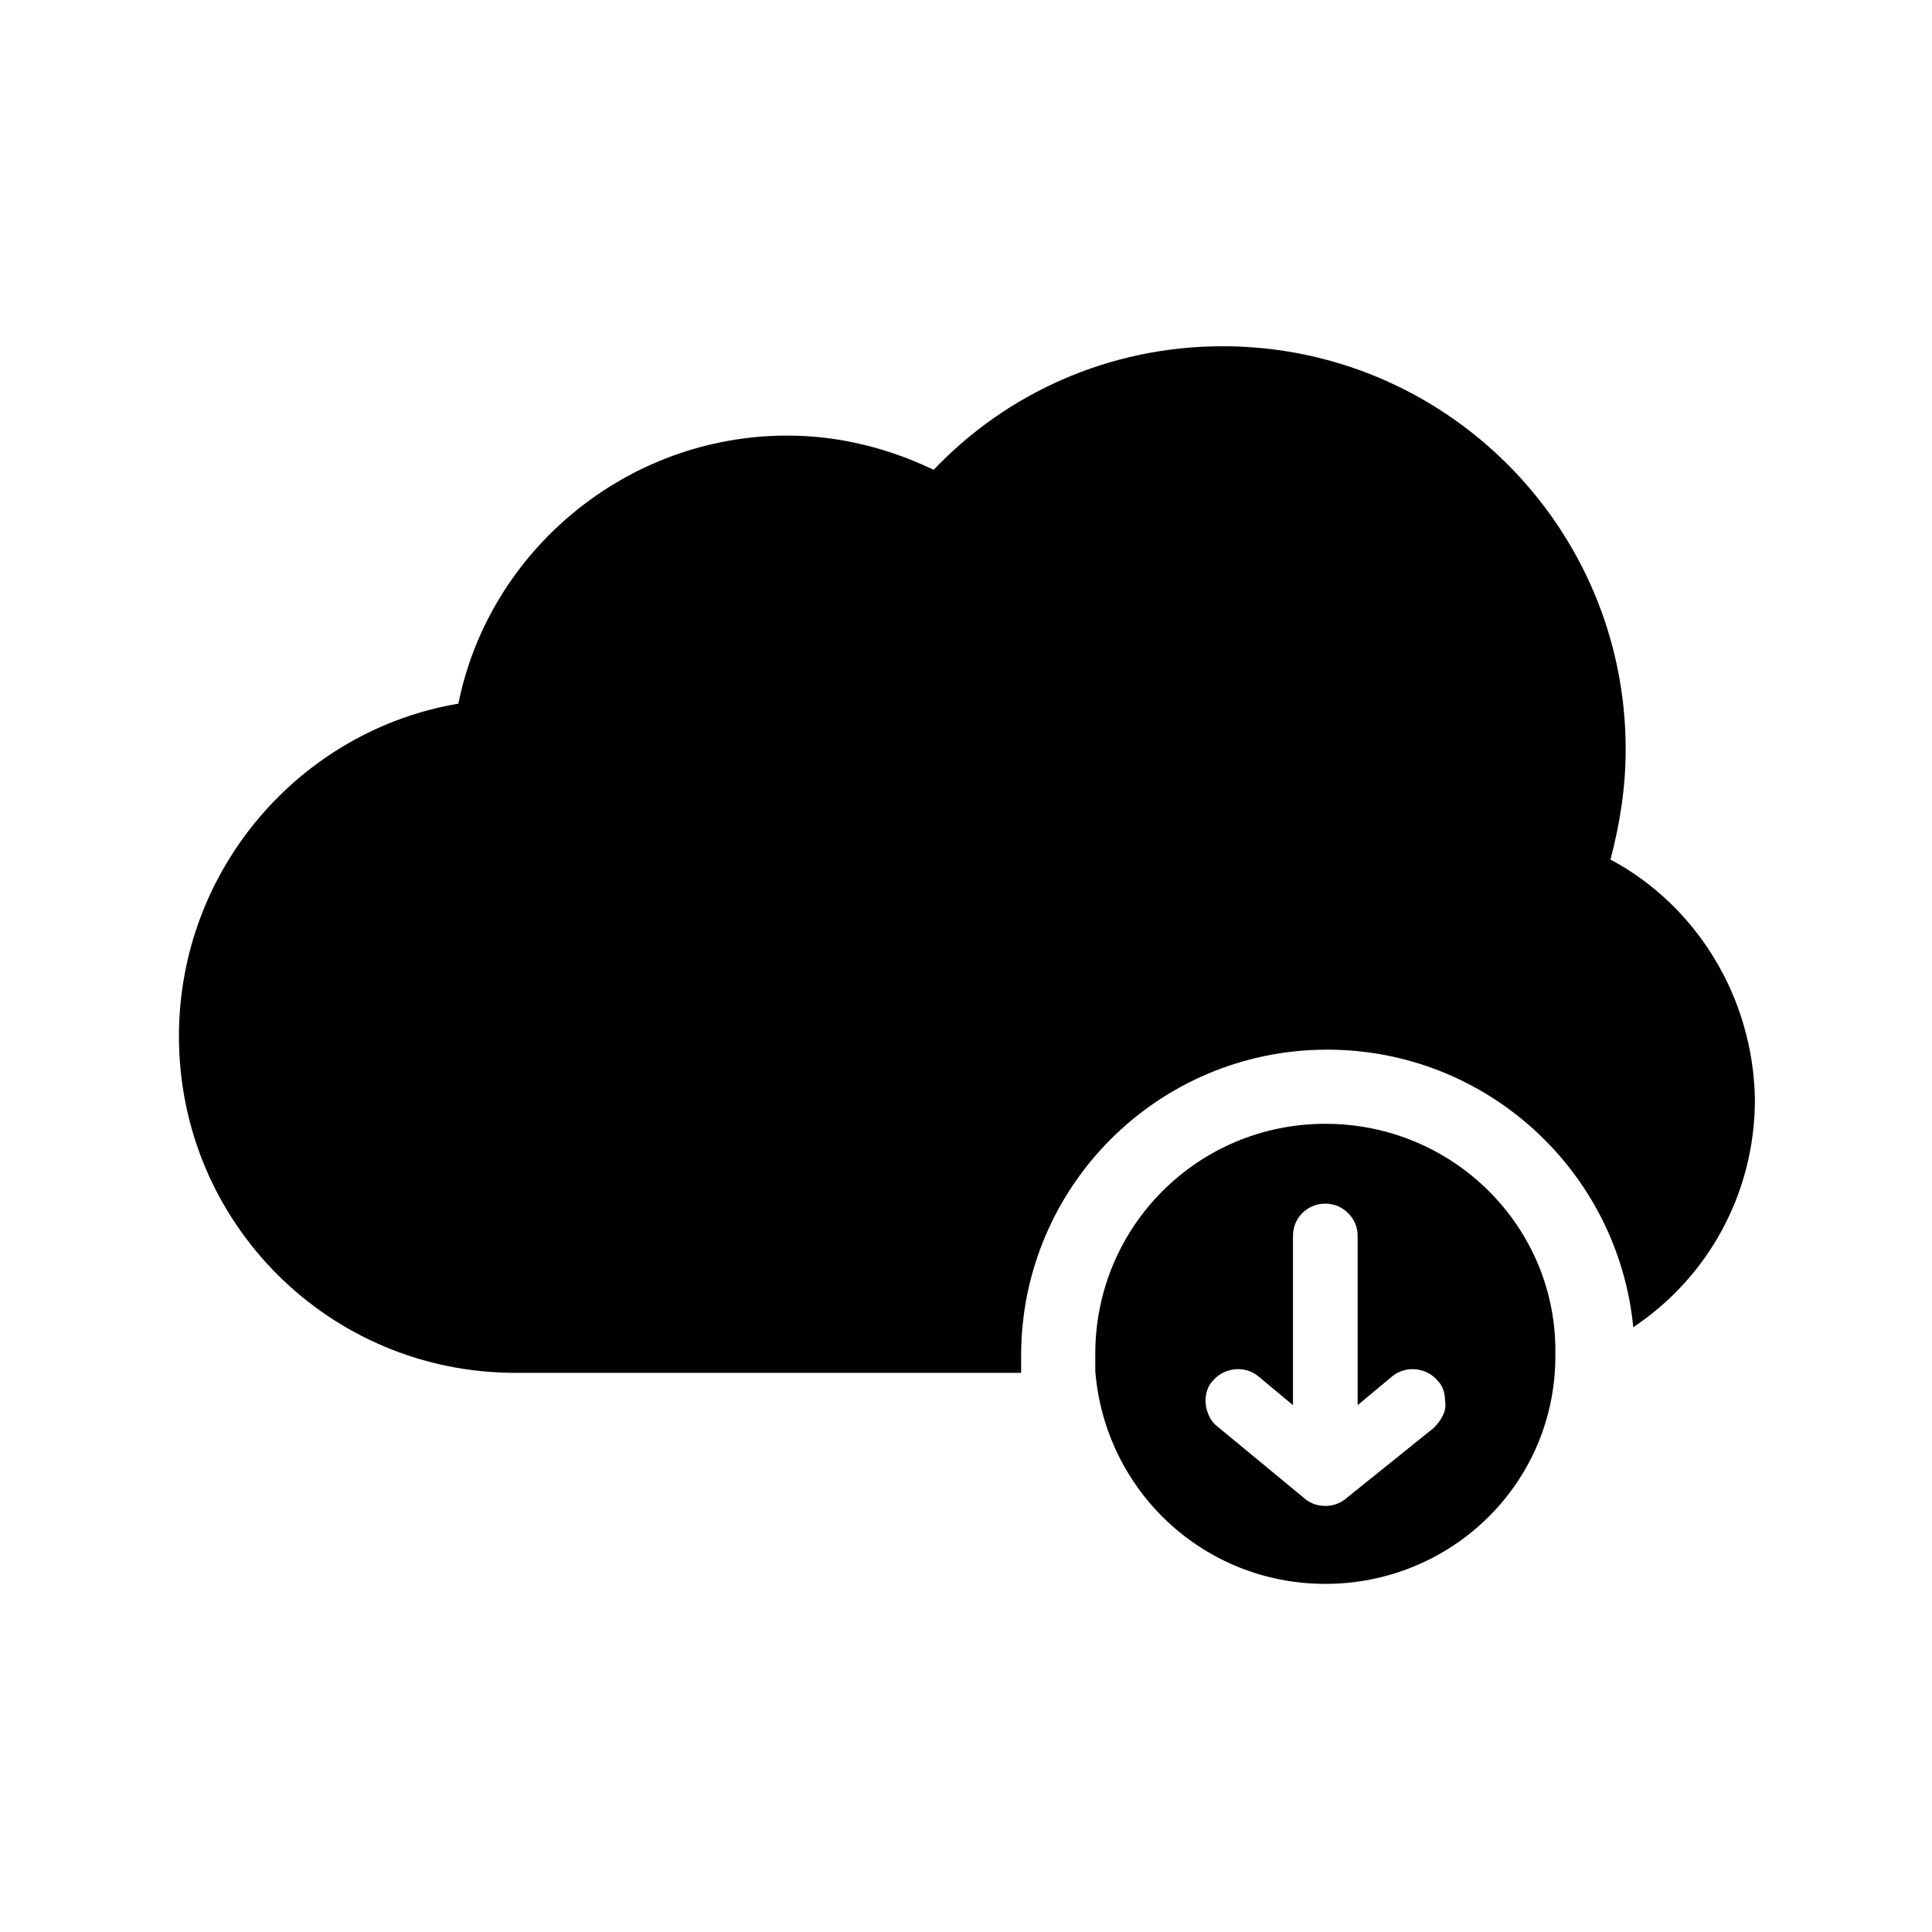 <?xml version="1.0" encoding="UTF-8"?>
<!-- The Best Svg Icon site in the world: iconSvg.co, Visit us! https://iconsvg.co -->
<svg fill="#000000" width="800px" height="800px" version="1.1" viewBox="144 144 512 512" xmlns="http://www.w3.org/2000/svg">
 <g>
  <path d="m570.79 371.79c2.519-9.574 4.031-19.145 4.031-29.223 0-58.945-47.863-106.81-106.81-106.81-30.23 0-57.434 12.594-76.578 32.746-11.586-5.543-24.688-9.07-38.793-9.07-42.824 0-79.098 30.73-87.16 71.039-41.816 7.059-74.059 43.836-74.059 88.172 0 49.375 39.801 89.176 89.176 89.176h134.01v-4.535c0-44.84 36.273-81.113 81.113-81.113 42.32 0 77.082 32.242 81.113 73.555 19.648-13.098 32.242-35.266 32.242-60.457-0.504-27.207-15.617-51.391-38.289-63.48z"/>
  <path d="m495.22 441.82c-33.754 0-60.961 27.207-60.961 60.961v4.535c2.519 31.738 28.719 56.426 60.961 56.426 33.25 0 60.457-26.199 60.961-59.449v-1.512c0.504-33.254-26.703-60.961-60.961-60.961zm28.719 80.609-23.176 18.641s-2.016 2.016-5.543 2.016-5.543-2.016-5.543-2.016l-23.176-19.145c-2.016-1.512-3.023-4.535-3.023-6.551s0.504-4.031 2.016-5.543c3.023-3.527 8.566-4.031 12.09-1.008l9.07 7.559v-44.84c0-5.039 4.031-8.566 8.566-8.566 2.519 0 4.535 1.008 6.047 2.519 1.512 1.512 2.519 3.527 2.519 6.047v44.84l9.07-7.559c3.527-3.023 9.07-2.519 12.09 1.008 1.512 1.512 2.016 3.527 2.016 5.543 0.5 2.519-1.012 5.039-3.023 7.055z"/>
 </g>
</svg>